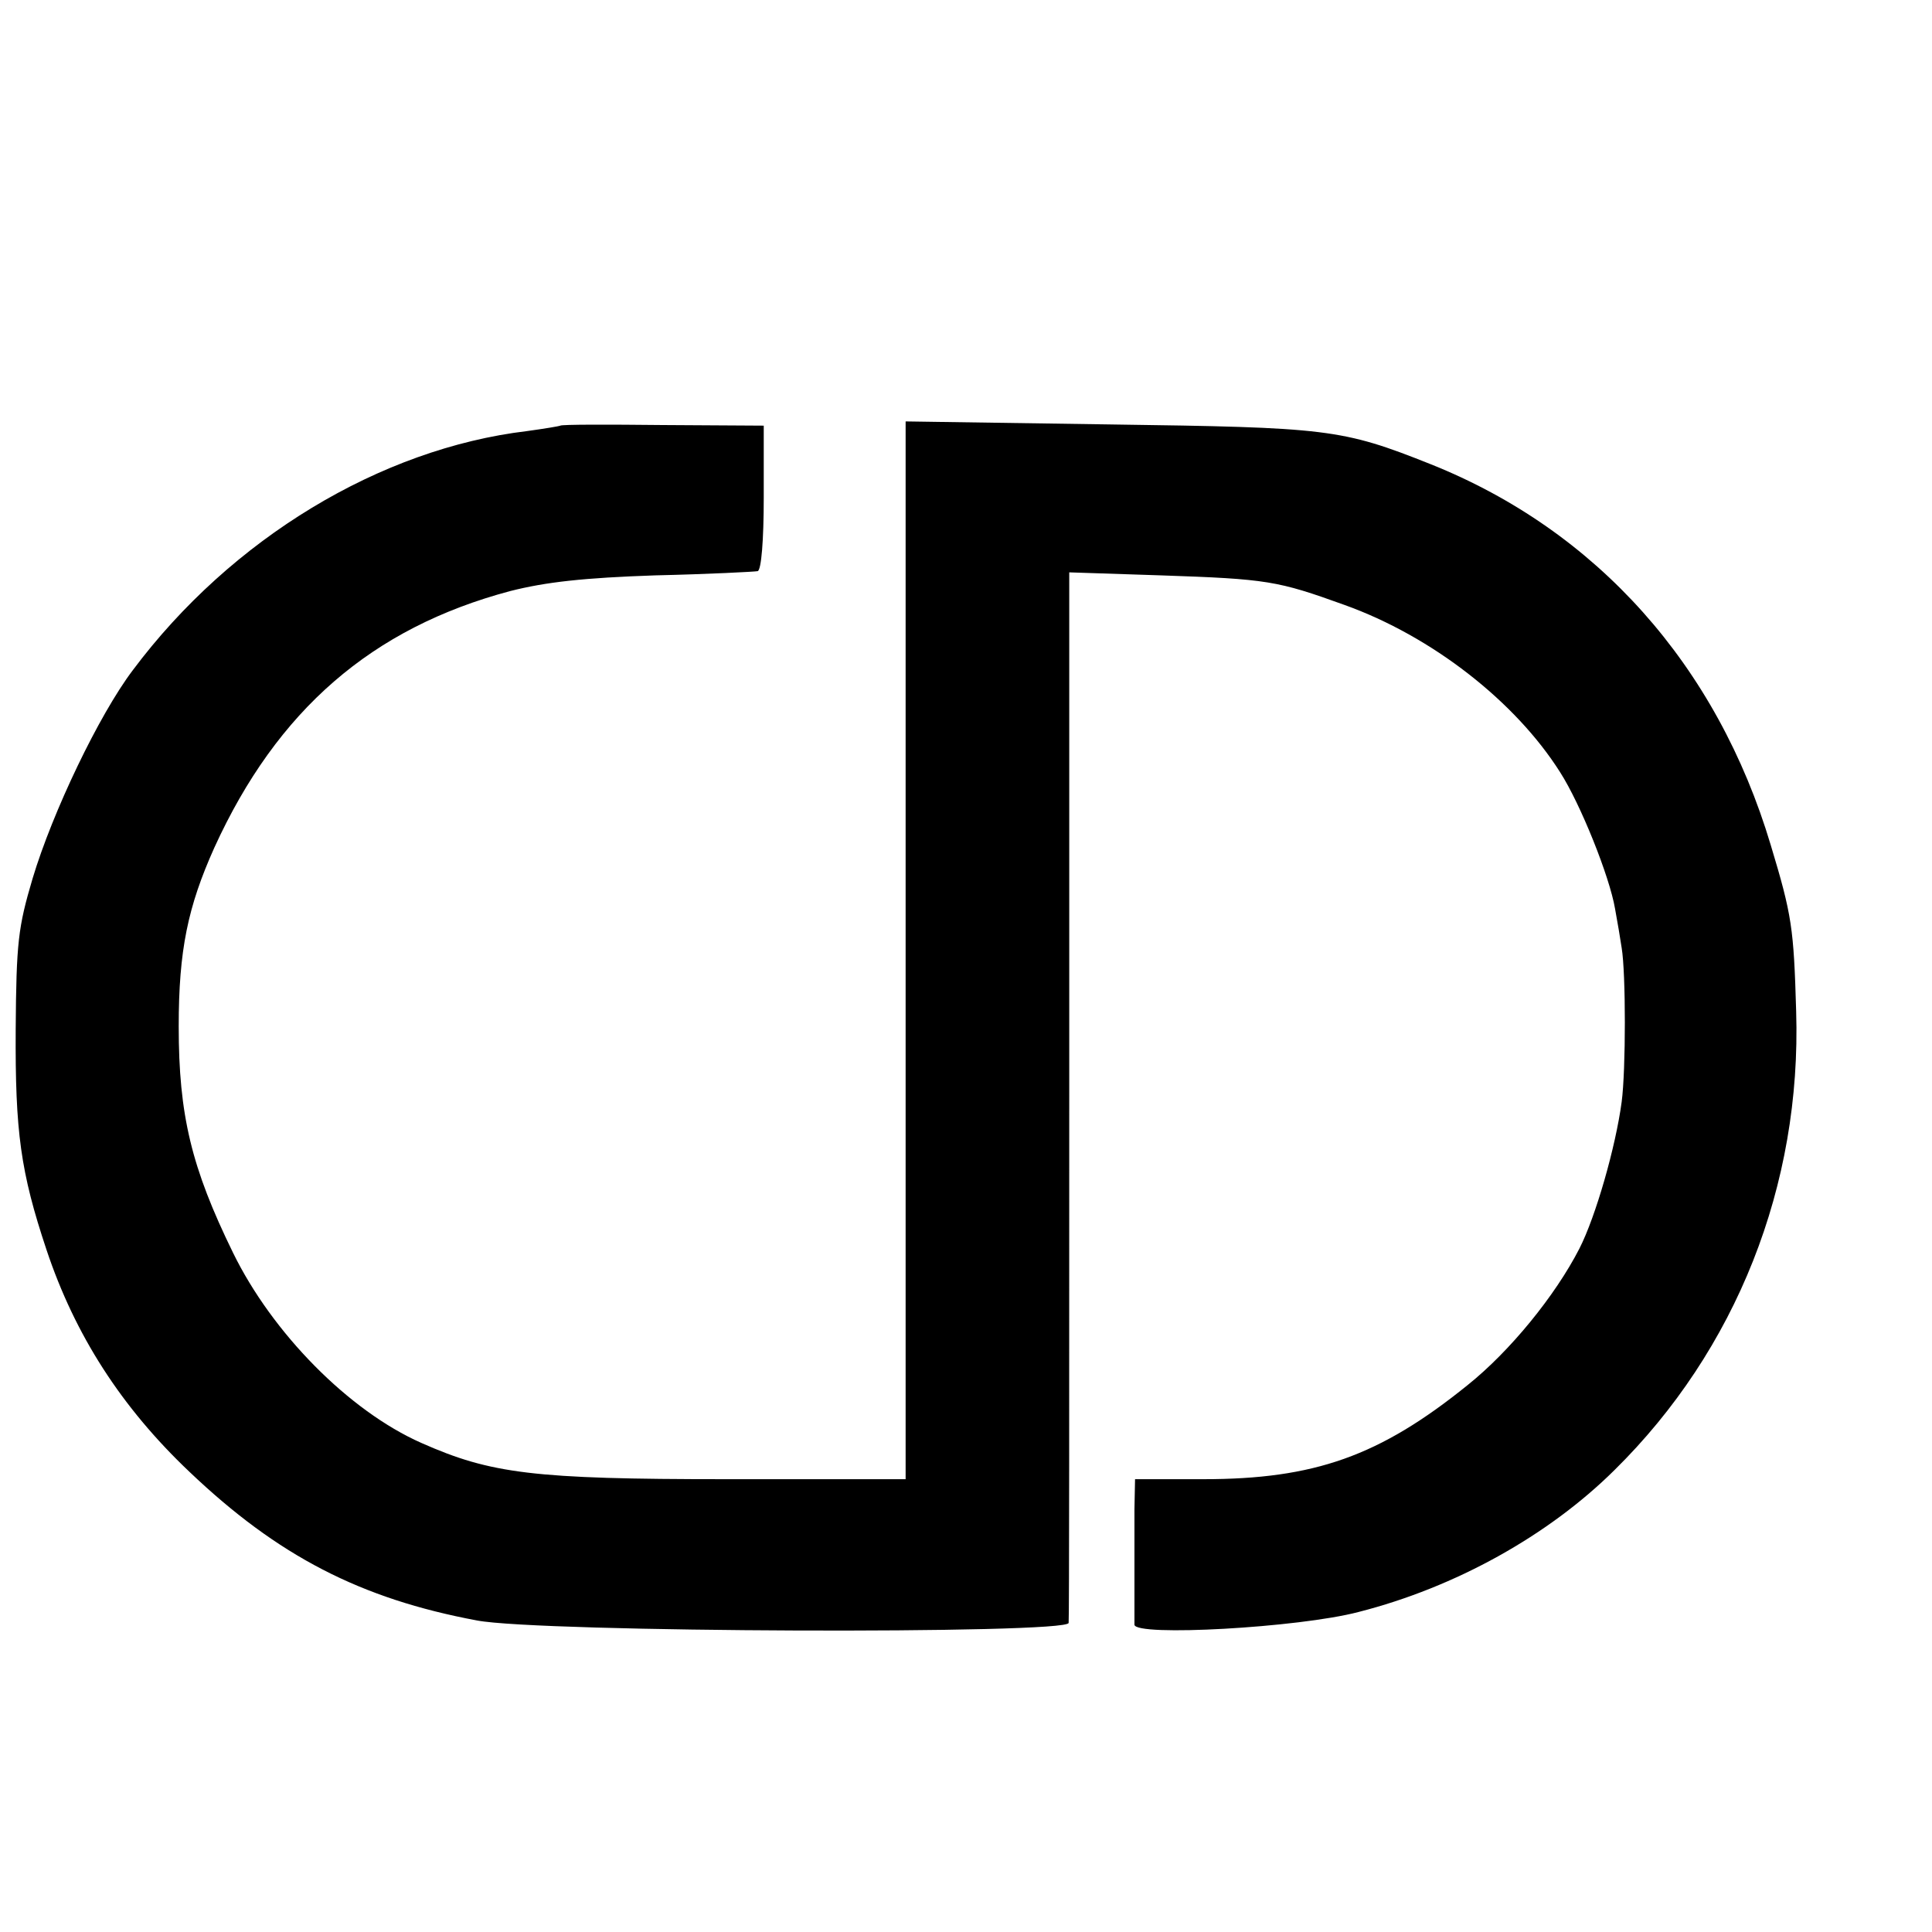 <?xml version="1.0" standalone="no"?>
<!DOCTYPE svg PUBLIC "-//W3C//DTD SVG 20010904//EN"
 "http://www.w3.org/TR/2001/REC-SVG-20010904/DTD/svg10.dtd">
<svg version="1.0" xmlns="http://www.w3.org/2000/svg"
 width="16pt" height="16pt" viewBox="0 0 16 16"
 preserveAspectRatio="xMidYMid meet">
<g transform="translate(0,16) scale(0.005,-0.005)"
fill="#000000" stroke="none">
<path d="M928 2495 c-2 -1 -26 -5 -55 -9 -243 -29 -490 -178 -653 -396 -56
-74 -133 -235 -166 -345 -24 -81 -27 -106 -28 -250 -1 -170 8 -236 51 -365 47
-141 124 -261 237 -368 146 -139 283 -210 476 -246 104 -20 980 -23 980 -4 1
7 1 402 1 877 l0 863 152 -5 c177 -6 193 -9 304 -49 145 -52 283 -160 357
-277 34 -53 82 -173 91 -226 4 -22 9 -51 11 -65 7 -42 7 -202 0 -255 -10 -75
-43 -190 -70 -243 -40 -78 -115 -170 -185 -226 -146 -118 -254 -156 -438 -156
l-113 0 -1 -50 c0 -27 0 -79 0 -115 0 -36 0 -70 0 -76 1 -20 272 -5 371 21
161 41 315 127 424 235 202 199 310 472 301 760 -4 138 -7 159 -42 275 -89
298 -288 521 -563 631 -148 59 -171 61 -532 66 l-338 5 0 -199 c0 -109 0 -503
0 -875 l0 -678 -298 0 c-318 0 -389 9 -504 60 -120 53 -247 182 -312 315 -69
141 -90 228 -90 375 0 126 15 198 59 296 104 228 261 364 490 425 59 15 122
22 240 26 88 2 165 6 170 7 6 2 10 51 10 122 l0 119 -167 1 c-92 1 -168 1
-170 -1z"/>
</g>
</svg>
